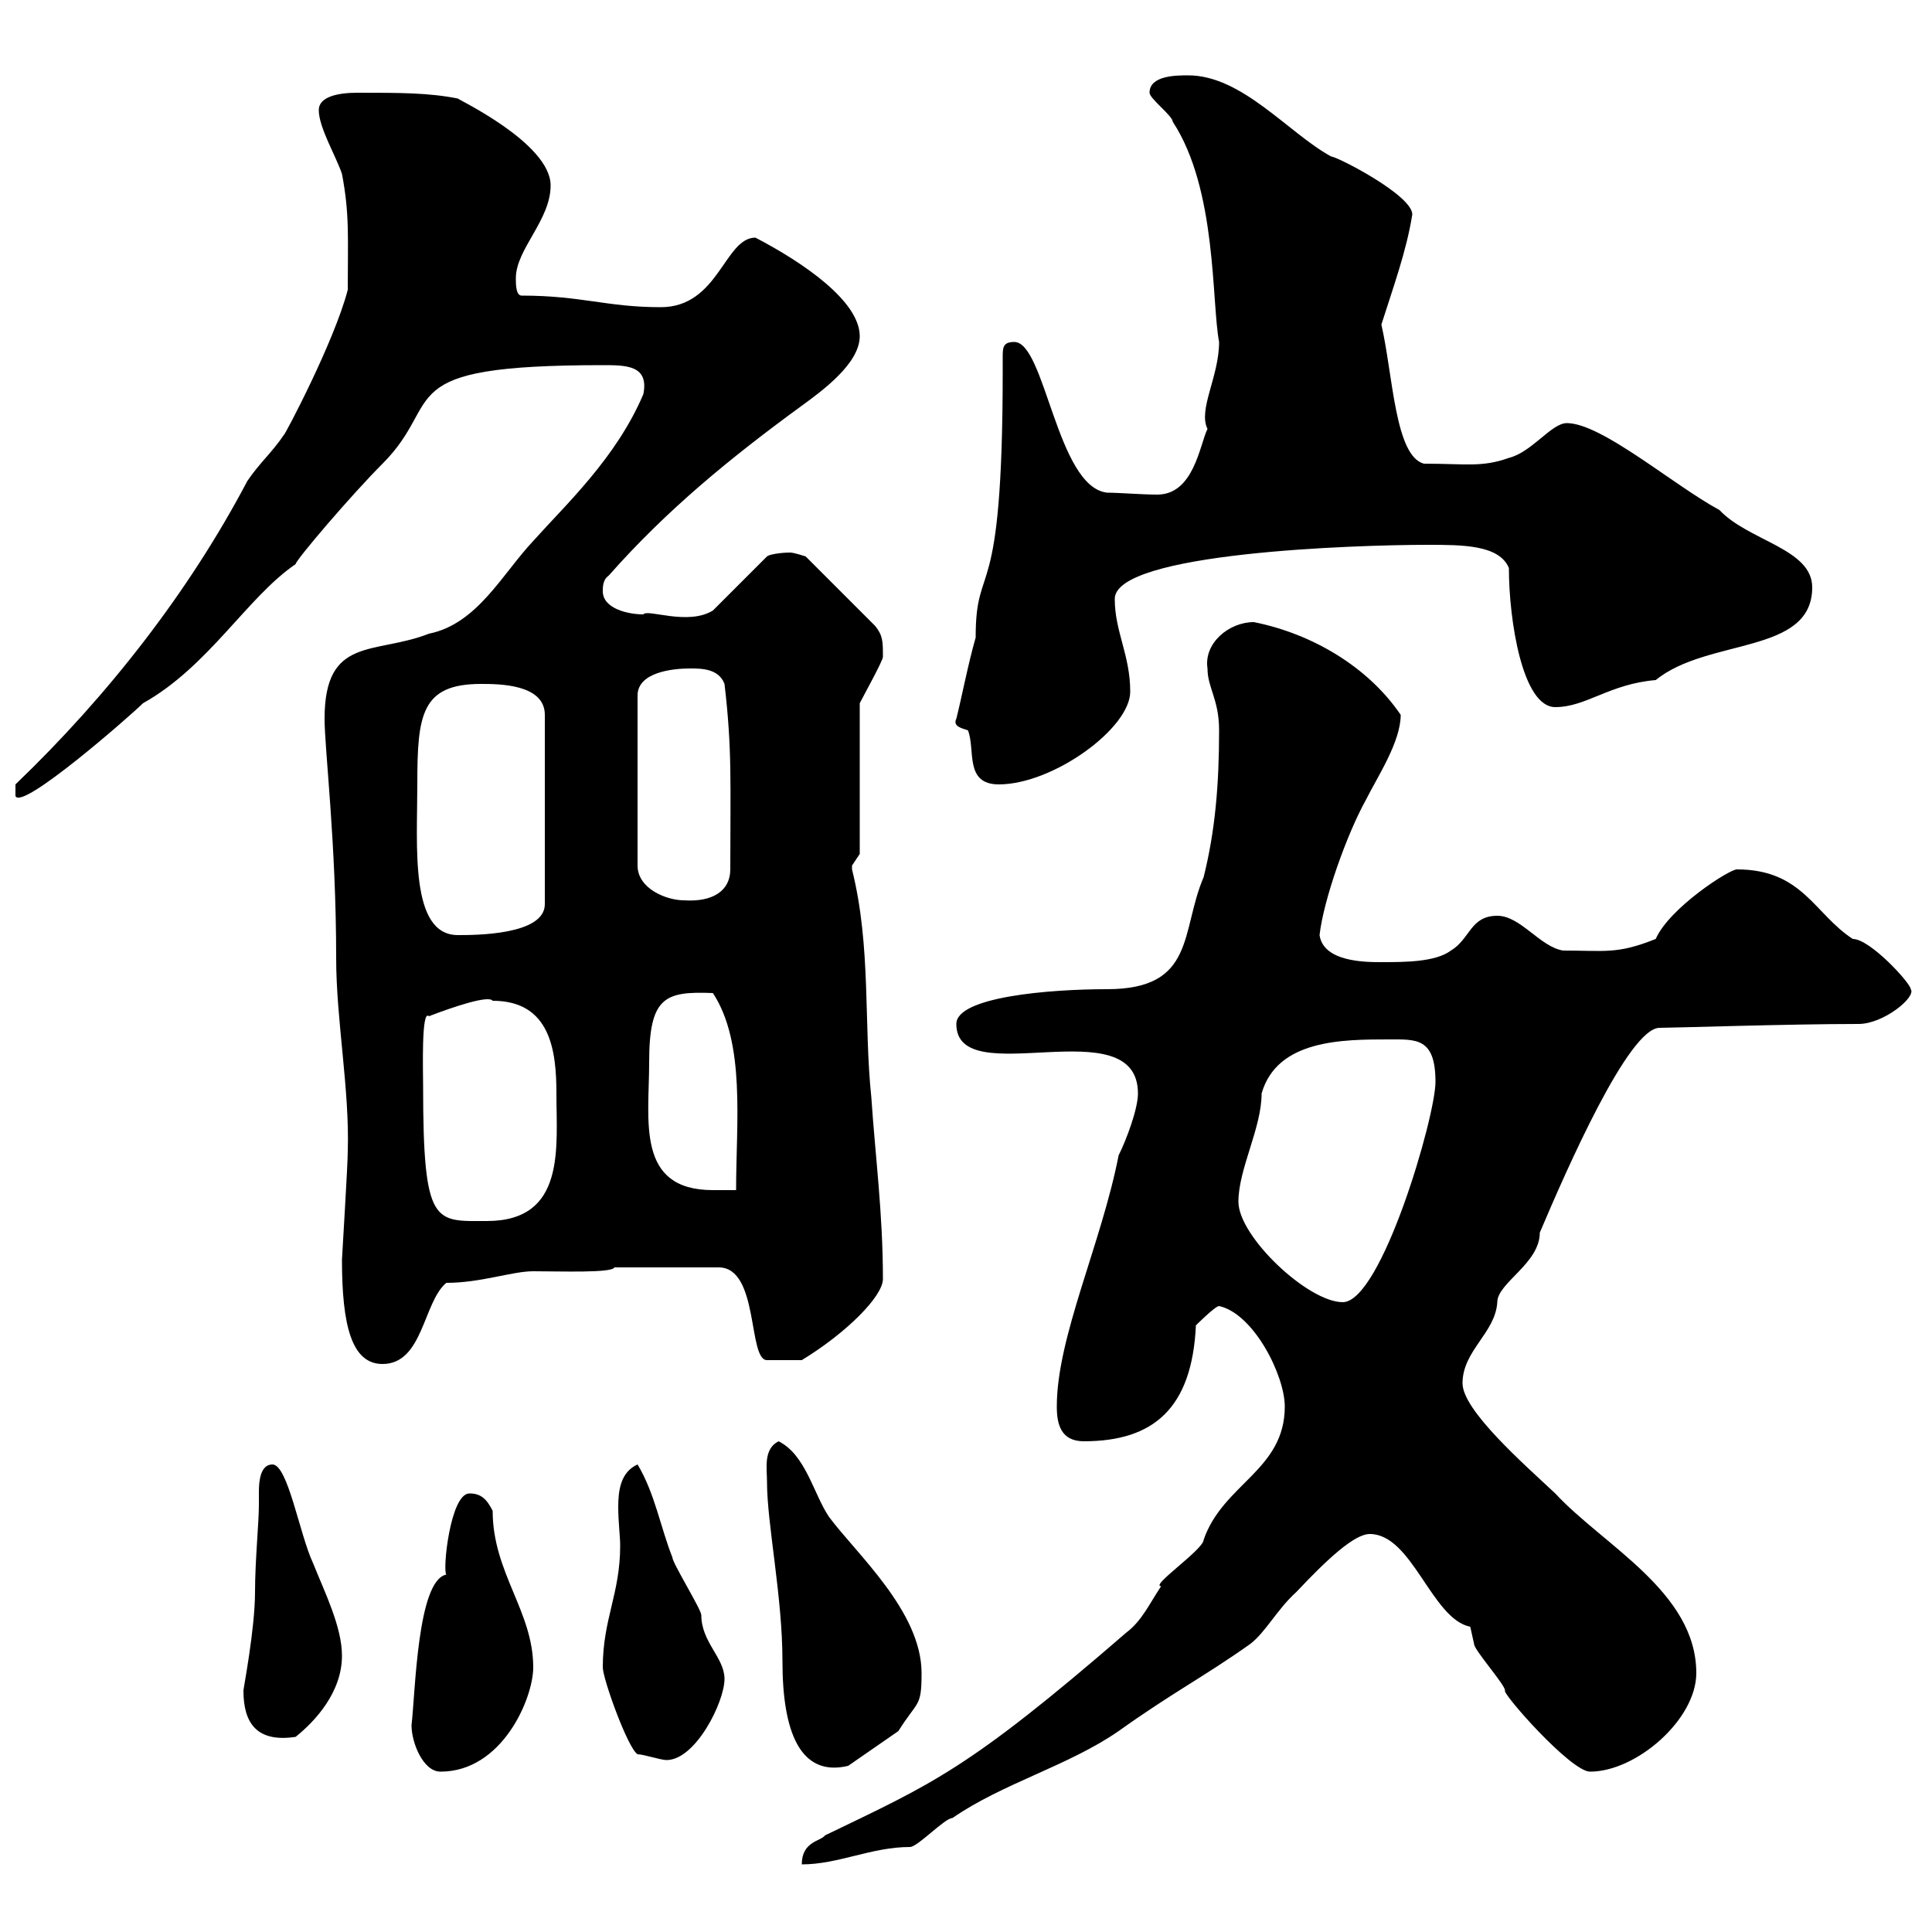 <svg xmlns="http://www.w3.org/2000/svg" xmlns:xlink="http://www.w3.org/1999/xlink" width="300" height="300"><path d="M199.50 218.40C199.50 228.30 189.90 230.40 186.90 239.10C186.90 240.60 178.50 246.30 180.30 246.30C178.50 249 177.30 251.70 174.90 253.50C150.30 274.80 144.90 276.90 128.10 285C127.50 285.90 124.50 285.90 124.50 289.50C130.20 289.50 135.30 286.80 141.30 286.80C142.50 286.80 146.70 282.30 147.90 282.30C155.70 276.90 165.90 274.20 173.70 268.80C182.10 262.80 186.90 260.40 194.10 255.30C196.50 253.50 198.30 249.90 201.30 247.20C206.10 242.10 210.30 238.20 212.70 238.20C219.30 238.20 222.30 251.40 228.30 252.60C228.30 252.60 228.90 255.30 228.90 255.30C228.90 256.20 233.70 261.60 233.70 262.50C233.10 262.80 243.90 275.10 246.90 275.10C254.10 275.10 263.40 267 263.40 259.80C263.40 247.20 249 240 241.50 231.90C236.70 227.40 227.10 219 227.10 214.80C227.10 209.70 232.20 207 232.50 202.20C232.50 199.20 239.10 196.20 239.10 191.40C243.30 181.50 252.90 159.60 257.70 159.60C259.80 159.60 277.80 159 288.60 159C292.50 159 297.60 154.80 296.70 153.60C296.70 152.70 290.40 145.80 287.70 145.80C281.70 141.90 279.90 135 269.70 135C268.50 135 259.20 141 257.10 145.80C251.10 148.20 249.30 147.60 242.70 147.60C239.10 147 236.10 142.20 232.50 142.20C228.30 142.20 228.30 145.80 225.30 147.60C222.90 149.40 218.10 149.40 214.50 149.40C212.10 149.40 205.50 149.40 204.90 145.20C205.50 139.80 209.10 129.60 212.10 124.20C213.90 120.60 217.50 115.20 217.50 111C212.40 103.50 203.70 98.40 194.70 96.60C190.80 96.60 186.90 99.90 187.50 103.80C187.50 106.80 189.30 108.60 189.30 113.40C189.30 121.80 188.70 129 186.90 136.20C183.30 144.60 185.70 153.60 171.90 153.60C162.90 153.60 148.50 154.80 148.50 159C148.50 169.80 176.70 156.30 176.70 169.80C176.70 172.20 174.90 177 173.70 179.40C171 193.20 164.10 207.60 164.10 218.40C164.10 221.10 164.70 223.80 168.30 223.80C179.10 223.80 185.10 218.70 185.70 205.80C185.70 205.80 188.70 202.80 189.30 202.80C194.70 204 199.50 213.60 199.50 218.40ZM63.90 267.90C63.90 270.60 65.70 275.10 68.40 275.10C78 275.10 82.80 263.70 82.80 258.90C82.80 250.20 76.50 244.20 76.50 234.60C75.60 232.80 74.70 231.90 72.90 231.90C69.90 231.90 68.70 243.90 69.30 244.50C64.80 245.40 64.50 262.80 63.90 267.90ZM119.10 230.10C119.10 236.70 121.50 247.80 121.50 258C121.50 268.80 124.20 276 131.70 274.20L139.50 268.80C142.50 264 143.10 265.20 143.10 259.80C143.10 250.20 132.90 241.20 128.70 235.50C126.30 231.90 125.10 225.90 120.90 223.80C118.50 225 119.10 228 119.10 230.10ZM93.60 258.90C93.60 260.70 97.50 271.50 99 272.40C99.90 272.40 102.60 273.30 103.50 273.30C108 273.30 112.50 264.30 112.50 260.70C112.50 257.40 108.90 255 108.90 250.80C108.90 249.90 104.40 242.70 104.40 241.80C102.60 237.30 101.70 231.90 99 227.40C96.30 228.60 96 231.60 96 234C96 236.40 96.30 238.50 96.30 240C96.30 247.50 93.60 251.40 93.60 258.90ZM37.80 262.50C37.80 267.60 39.90 270.60 45.90 269.70C48.90 267.30 53.10 262.80 53.10 257.10C53.10 252.60 50.40 247.20 48.60 242.70C46.50 238.20 44.70 227.40 42.30 227.40C40.50 227.40 40.20 229.80 40.20 231.60C40.20 232.80 40.20 233.40 40.20 233.70C40.20 236.40 39.60 242.40 39.60 247.20C39.60 252.90 37.80 262.20 37.80 262.50ZM53.10 195.60C53.10 205.80 54.60 211.80 59.40 211.80C65.70 211.80 65.70 202.20 69.30 199.20C74.70 199.20 79.50 197.40 82.80 197.40C87 197.40 95.10 197.70 95.40 196.80L111.60 196.80C117.90 196.80 116.10 211.20 119.10 211.20C119.70 211.20 121.20 211.20 124.50 211.20C131.40 207 137.10 201.30 137.10 198.60C137.10 188.40 135.90 179.40 135.30 170.40C134.10 159 135.30 147 132.30 135C132.30 135 132.30 135 132.30 134.40C132.30 134.40 133.50 132.60 133.50 132.60L133.50 109.20C134.10 108 137.10 102.60 137.10 102C137.10 99.60 137.10 98.70 135.90 97.20L125.10 86.40C125.10 86.40 123.30 85.80 122.70 85.80C121.20 85.80 119.40 86.10 119.10 86.40L110.70 94.80C106.80 97.20 100.50 94.50 99.90 95.40C97.50 95.40 93.60 94.50 93.60 91.80C93.60 91.20 93.60 90 94.50 89.40C103.50 79.20 113.40 71.10 124.50 63C127.80 60.60 133.50 56.40 133.50 52.20C133.50 46.80 124.80 40.80 117.30 36.90C112.50 36.90 111.60 47.70 102.60 47.70C94.20 47.70 90.30 45.90 81 45.90C80.10 45.90 80.10 44.10 80.10 43.20C80.10 38.70 85.50 34.20 85.50 28.80C85.50 22.20 70.80 15.30 71.10 15.30C66.60 14.40 62.10 14.40 55.50 14.40C52.50 14.40 49.50 15 49.50 17.10C49.50 19.80 52.20 24.30 53.10 27C54.30 33.30 54 36.90 54 45C51.90 53.10 44.10 67.80 44.10 67.50C42.30 70.20 40.20 72 38.40 74.70C29.40 91.80 16.80 108 2.40 121.80L2.40 123.60C3.30 126 20.40 111 22.20 109.20C32.40 103.50 38.40 92.70 45.90 87.60C45.90 87 54.60 76.80 59.40 72C69.30 62.10 60 56.70 93.60 56.70C97.20 56.70 100.80 56.70 99.90 61.20C95.70 71.10 87.90 78.30 82.80 84C78 89.10 74.10 96.90 66.60 98.40C58.20 101.70 50.40 98.70 50.40 111.60C50.40 116.40 52.20 130.80 52.20 148.80C52.20 158.40 54.30 169.20 54 178.80C54 180.90 53.10 195.30 53.10 195.60ZM192.30 186.60C192.30 181.50 195.90 175.20 195.90 169.80C198.30 161.40 208.50 161.40 215.70 161.40C219.90 161.40 222.90 161.10 222.90 168C222.90 173.40 214.50 202.20 208.50 202.20C203.10 202.20 192.30 192 192.30 186.60ZM65.70 168.60C65.70 166.50 65.40 156.60 66.60 157.80C70.50 156.30 75.90 154.50 76.50 155.40C85.50 155.40 86.40 163.20 86.40 169.80C86.40 178.20 87.90 189.60 75.60 189.60C67.50 189.60 65.70 190.50 65.70 168.60ZM100.80 165C100.80 154.80 103.20 153.90 110.70 154.20C115.80 162 114.30 174.30 114.30 184.80C113.70 184.80 112.20 184.80 110.70 184.80C98.70 184.80 100.80 174 100.80 165ZM64.80 121.80C64.80 111 65.40 106.20 74.70 106.20C77.40 106.20 84.60 106.20 84.60 111L84.60 140.40C84.60 145.20 73.80 145.20 71.10 145.20C63.60 145.20 64.80 131.40 64.80 121.80ZM107.10 103.80C108.90 103.80 111.60 103.80 112.50 106.20C113.70 116.40 113.40 121.50 113.40 135C113.40 138.30 110.70 140.10 106.20 139.80C103.50 139.80 99 138 99 134.40L99 108C99 104.40 104.40 103.80 107.10 103.80ZM148.50 111.60C147.90 112.80 149.40 113.10 150.30 113.40C151.50 116.40 149.70 121.80 155.10 121.80C163.50 121.80 175.50 113.10 175.50 107.40C175.50 101.70 173.10 98.10 173.10 93C173.10 85.80 210.60 84.60 221.70 84.60C227.10 84.60 232.80 84.60 234.30 88.20C234.30 96.30 236.40 109.80 241.50 109.80C246.30 109.80 249.90 106.20 257.10 105.60C265.20 99 281.40 101.70 281.40 91.20C281.40 85.20 271.50 84 267 79.20C259.80 75.30 248.70 65.70 243.30 65.70C240.90 65.70 237.90 70.20 234.30 71.10C230.10 72.60 227.70 72 221.10 72C216.60 70.80 216.30 58.20 214.50 50.40C216.30 44.70 218.40 39 219.30 33.30C219.30 30.30 207.60 24.30 206.70 24.30C200.10 20.70 192.90 11.70 184.50 11.70C182.70 11.70 178.50 11.70 178.50 14.40C178.50 15.30 182.10 18 182.10 18.90C189 29.40 188.10 46.80 189.30 53.10C189.30 58.50 186 63.60 187.50 66.60C186.30 69 185.40 76.80 179.70 76.80C177.30 76.80 173.70 76.50 171.90 76.50C164.10 75.60 162.30 53.10 157.50 53.10C155.70 53.10 155.70 54 155.70 55.50C155.70 56.40 155.70 57 155.70 57.60C155.70 95.40 151.50 86.40 151.50 99C150.30 103.20 149.40 108 148.50 111.60Z"/></svg>